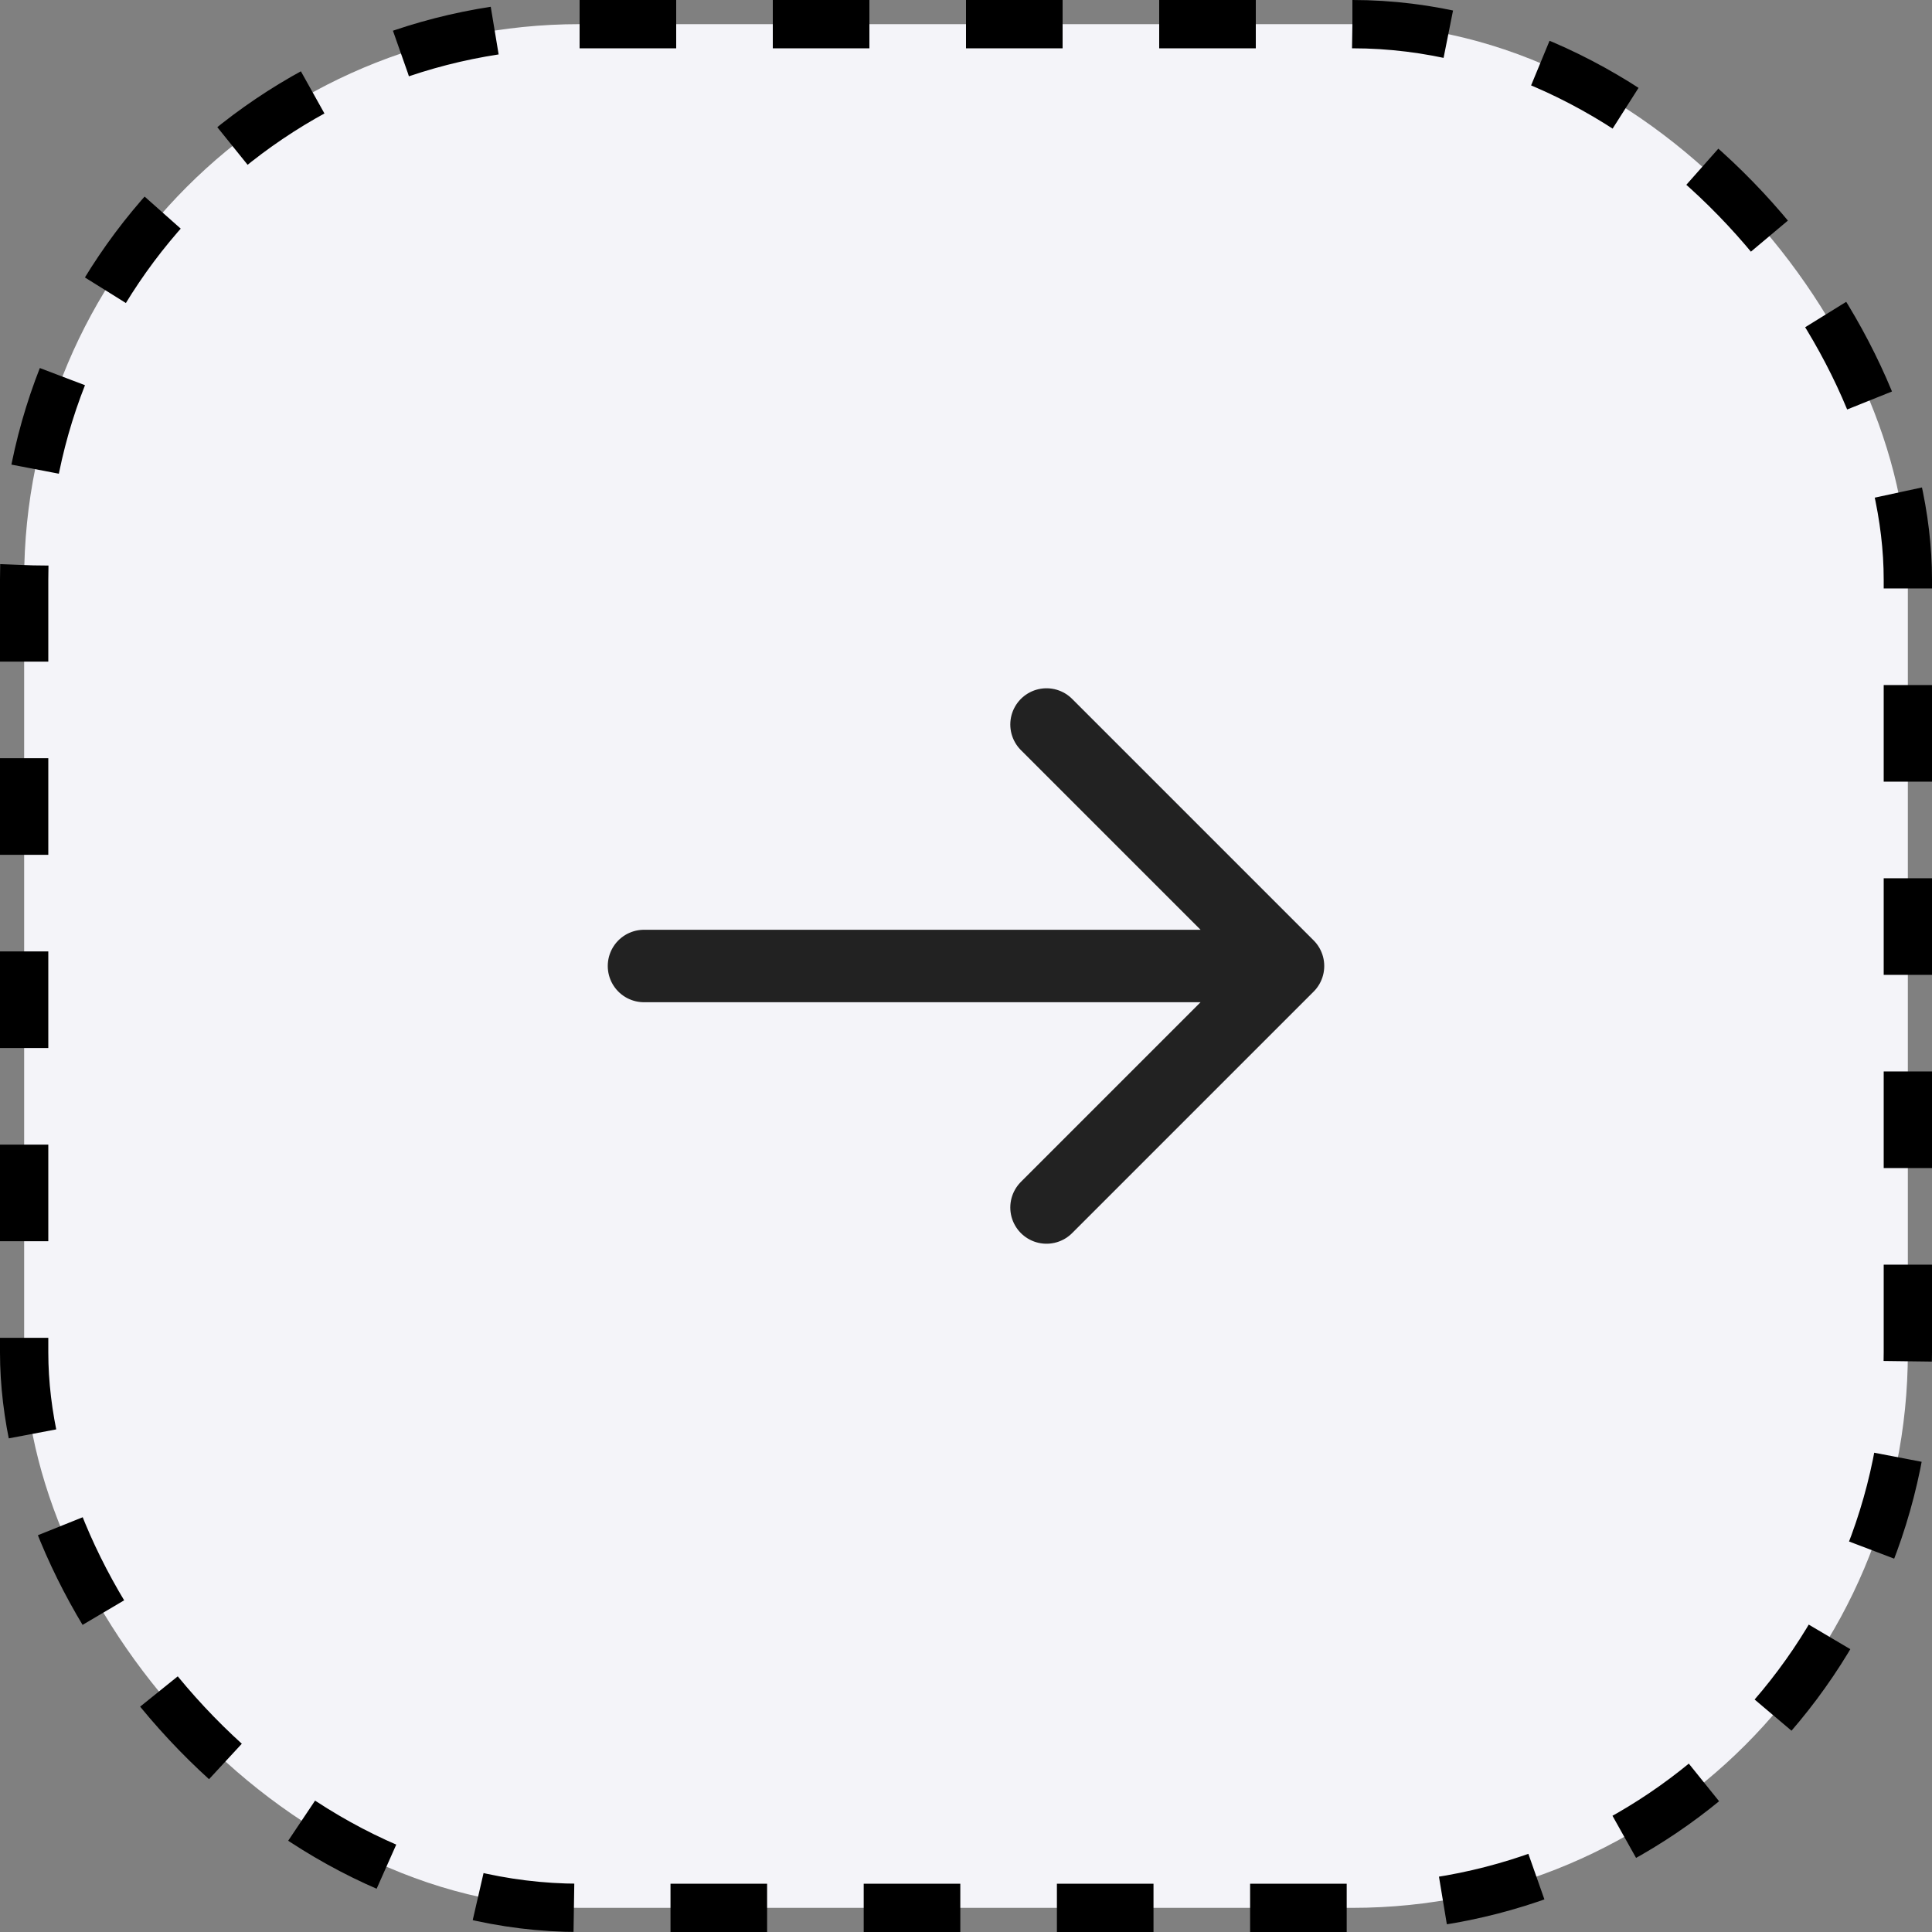 <?xml version="1.0" encoding="UTF-8"?> <svg xmlns="http://www.w3.org/2000/svg" width="40" height="40" viewBox="0 0 40 40" fill="none"><rect x="0" y="0" width="40" height="40" fill="#808080" stroke="none"/> <rect x="0.5" y="0.5" width="39" height="39" rx="11.5" fill="#F4F4F9"></rect> <path d="M13.333 20H26.667M26.667 20L21.667 15M26.667 20L21.667 25" stroke="#222222" stroke-width="1.5" stroke-linecap="round" stroke-linejoin="round"></path> <rect x="0.5" y="0.5" width="39" height="39" rx="11.5" stroke="black" stroke-dasharray="2 2"></rect> </svg> 